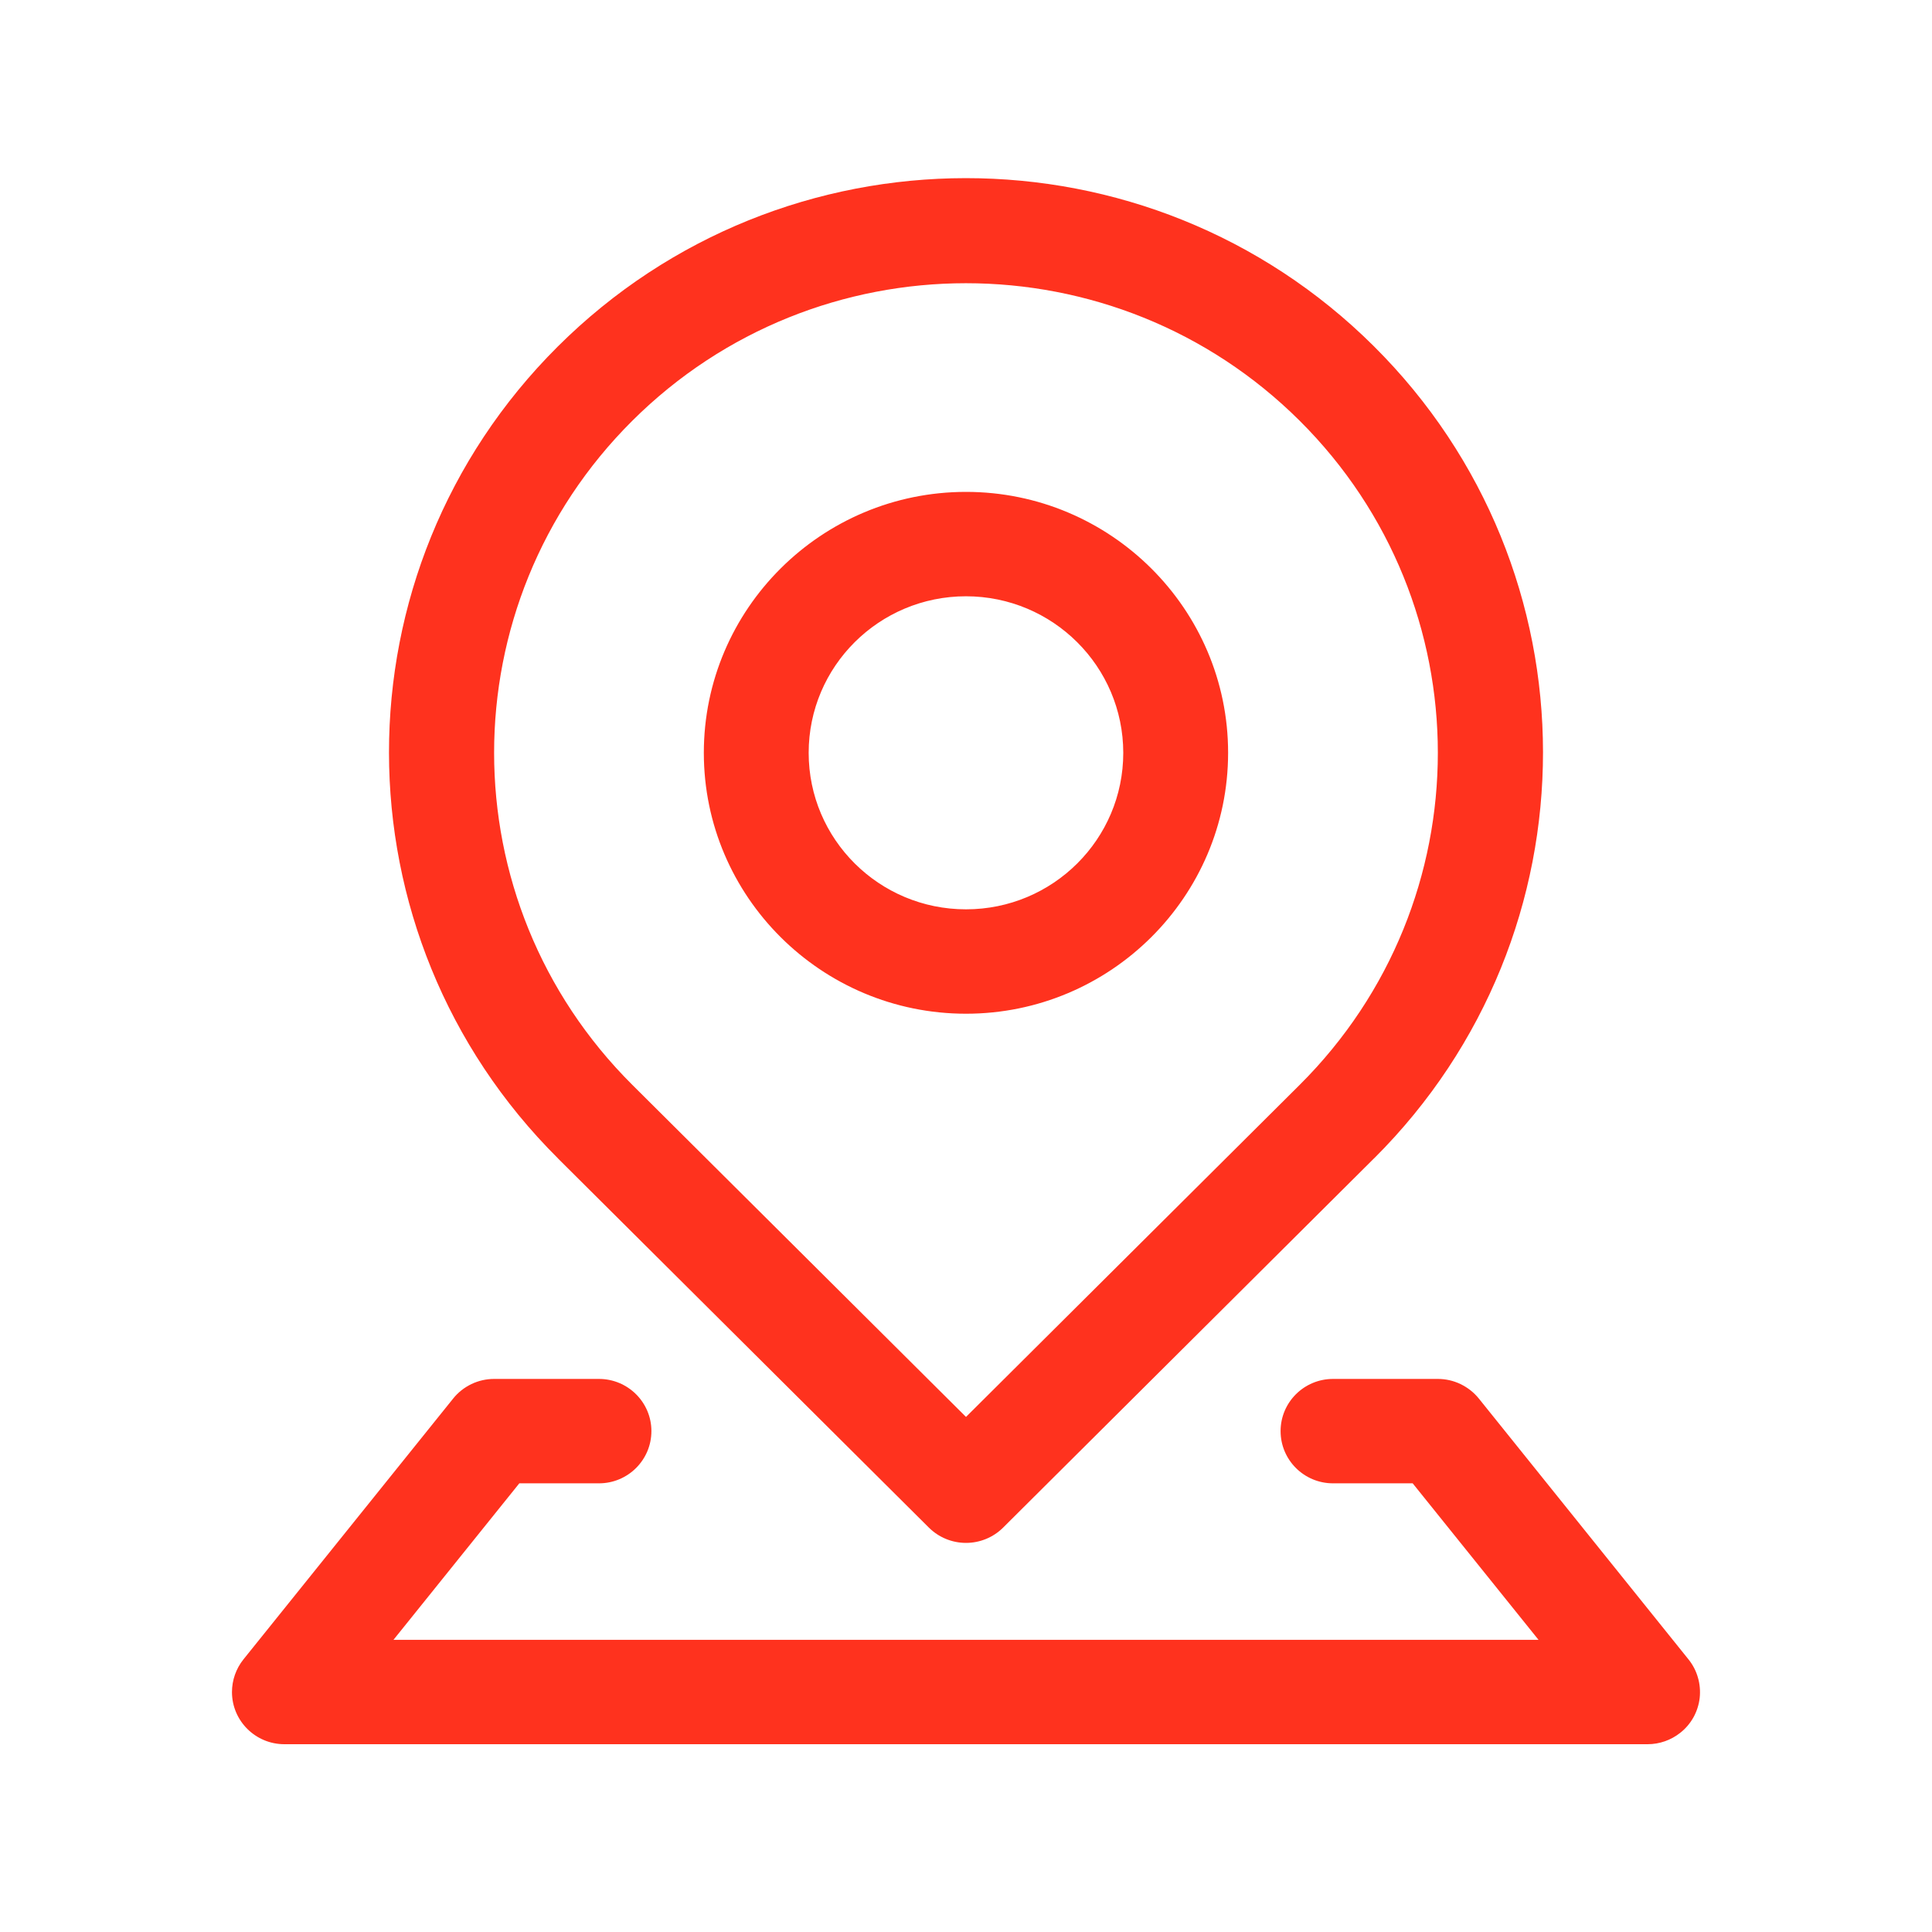 <svg width="30" height="30" viewBox="0 0 30 30" fill="none" xmlns="http://www.w3.org/2000/svg">
<path d="M15 15.741C17.244 15.741 19.07 13.923 19.07 11.689C19.07 9.456 17.244 7.638 15 7.638C12.755 7.638 10.929 9.456 10.929 11.69C10.929 13.923 12.755 15.741 15 15.741ZM15 9.259C16.348 9.26 17.441 10.348 17.442 11.69C17.442 13.032 16.349 14.12 15 14.12C13.651 14.12 12.557 13.032 12.557 11.69C12.557 10.347 13.651 9.259 15 9.259ZM26.219 25.767L22.963 21.716C22.886 21.621 22.789 21.545 22.679 21.492C22.569 21.439 22.449 21.412 22.327 21.412H20.699C20.249 21.412 19.885 21.775 19.885 22.222C19.885 22.67 20.249 23.033 20.699 23.033H21.936L23.89 25.463H6.11L8.064 23.033H9.301C9.75 23.033 10.115 22.67 10.115 22.222C10.115 21.775 9.75 21.412 9.301 21.412H7.673C7.551 21.412 7.43 21.439 7.32 21.492C7.21 21.545 7.113 21.621 7.037 21.716L3.78 25.767C3.665 25.911 3.602 26.09 3.602 26.274C3.602 26.721 3.967 27.084 4.416 27.084H25.584C25.768 27.084 25.948 27.021 26.092 26.906C26.176 26.84 26.245 26.758 26.297 26.665C26.348 26.572 26.381 26.469 26.393 26.363C26.404 26.257 26.395 26.15 26.365 26.048C26.336 25.946 26.286 25.85 26.219 25.767ZM8.674 17.999L8.675 17.999L14.424 23.721C14.577 23.873 14.784 23.958 15 23.958C15.216 23.958 15.423 23.873 15.576 23.721L21.332 17.991L21.339 17.985C24.836 14.501 24.833 8.855 21.332 5.375C17.831 1.894 12.159 1.897 8.661 5.381C5.164 8.865 5.167 14.511 8.668 17.991C8.669 17.994 8.672 17.996 8.674 17.999L8.674 17.999ZM9.819 6.533C12.68 3.686 17.319 3.686 20.181 6.533C23.042 9.381 23.042 13.998 20.181 16.846L15 22.002L9.819 16.846C6.957 13.998 6.957 9.381 9.819 6.533Z" fill="#FF321E"/>
</svg>

